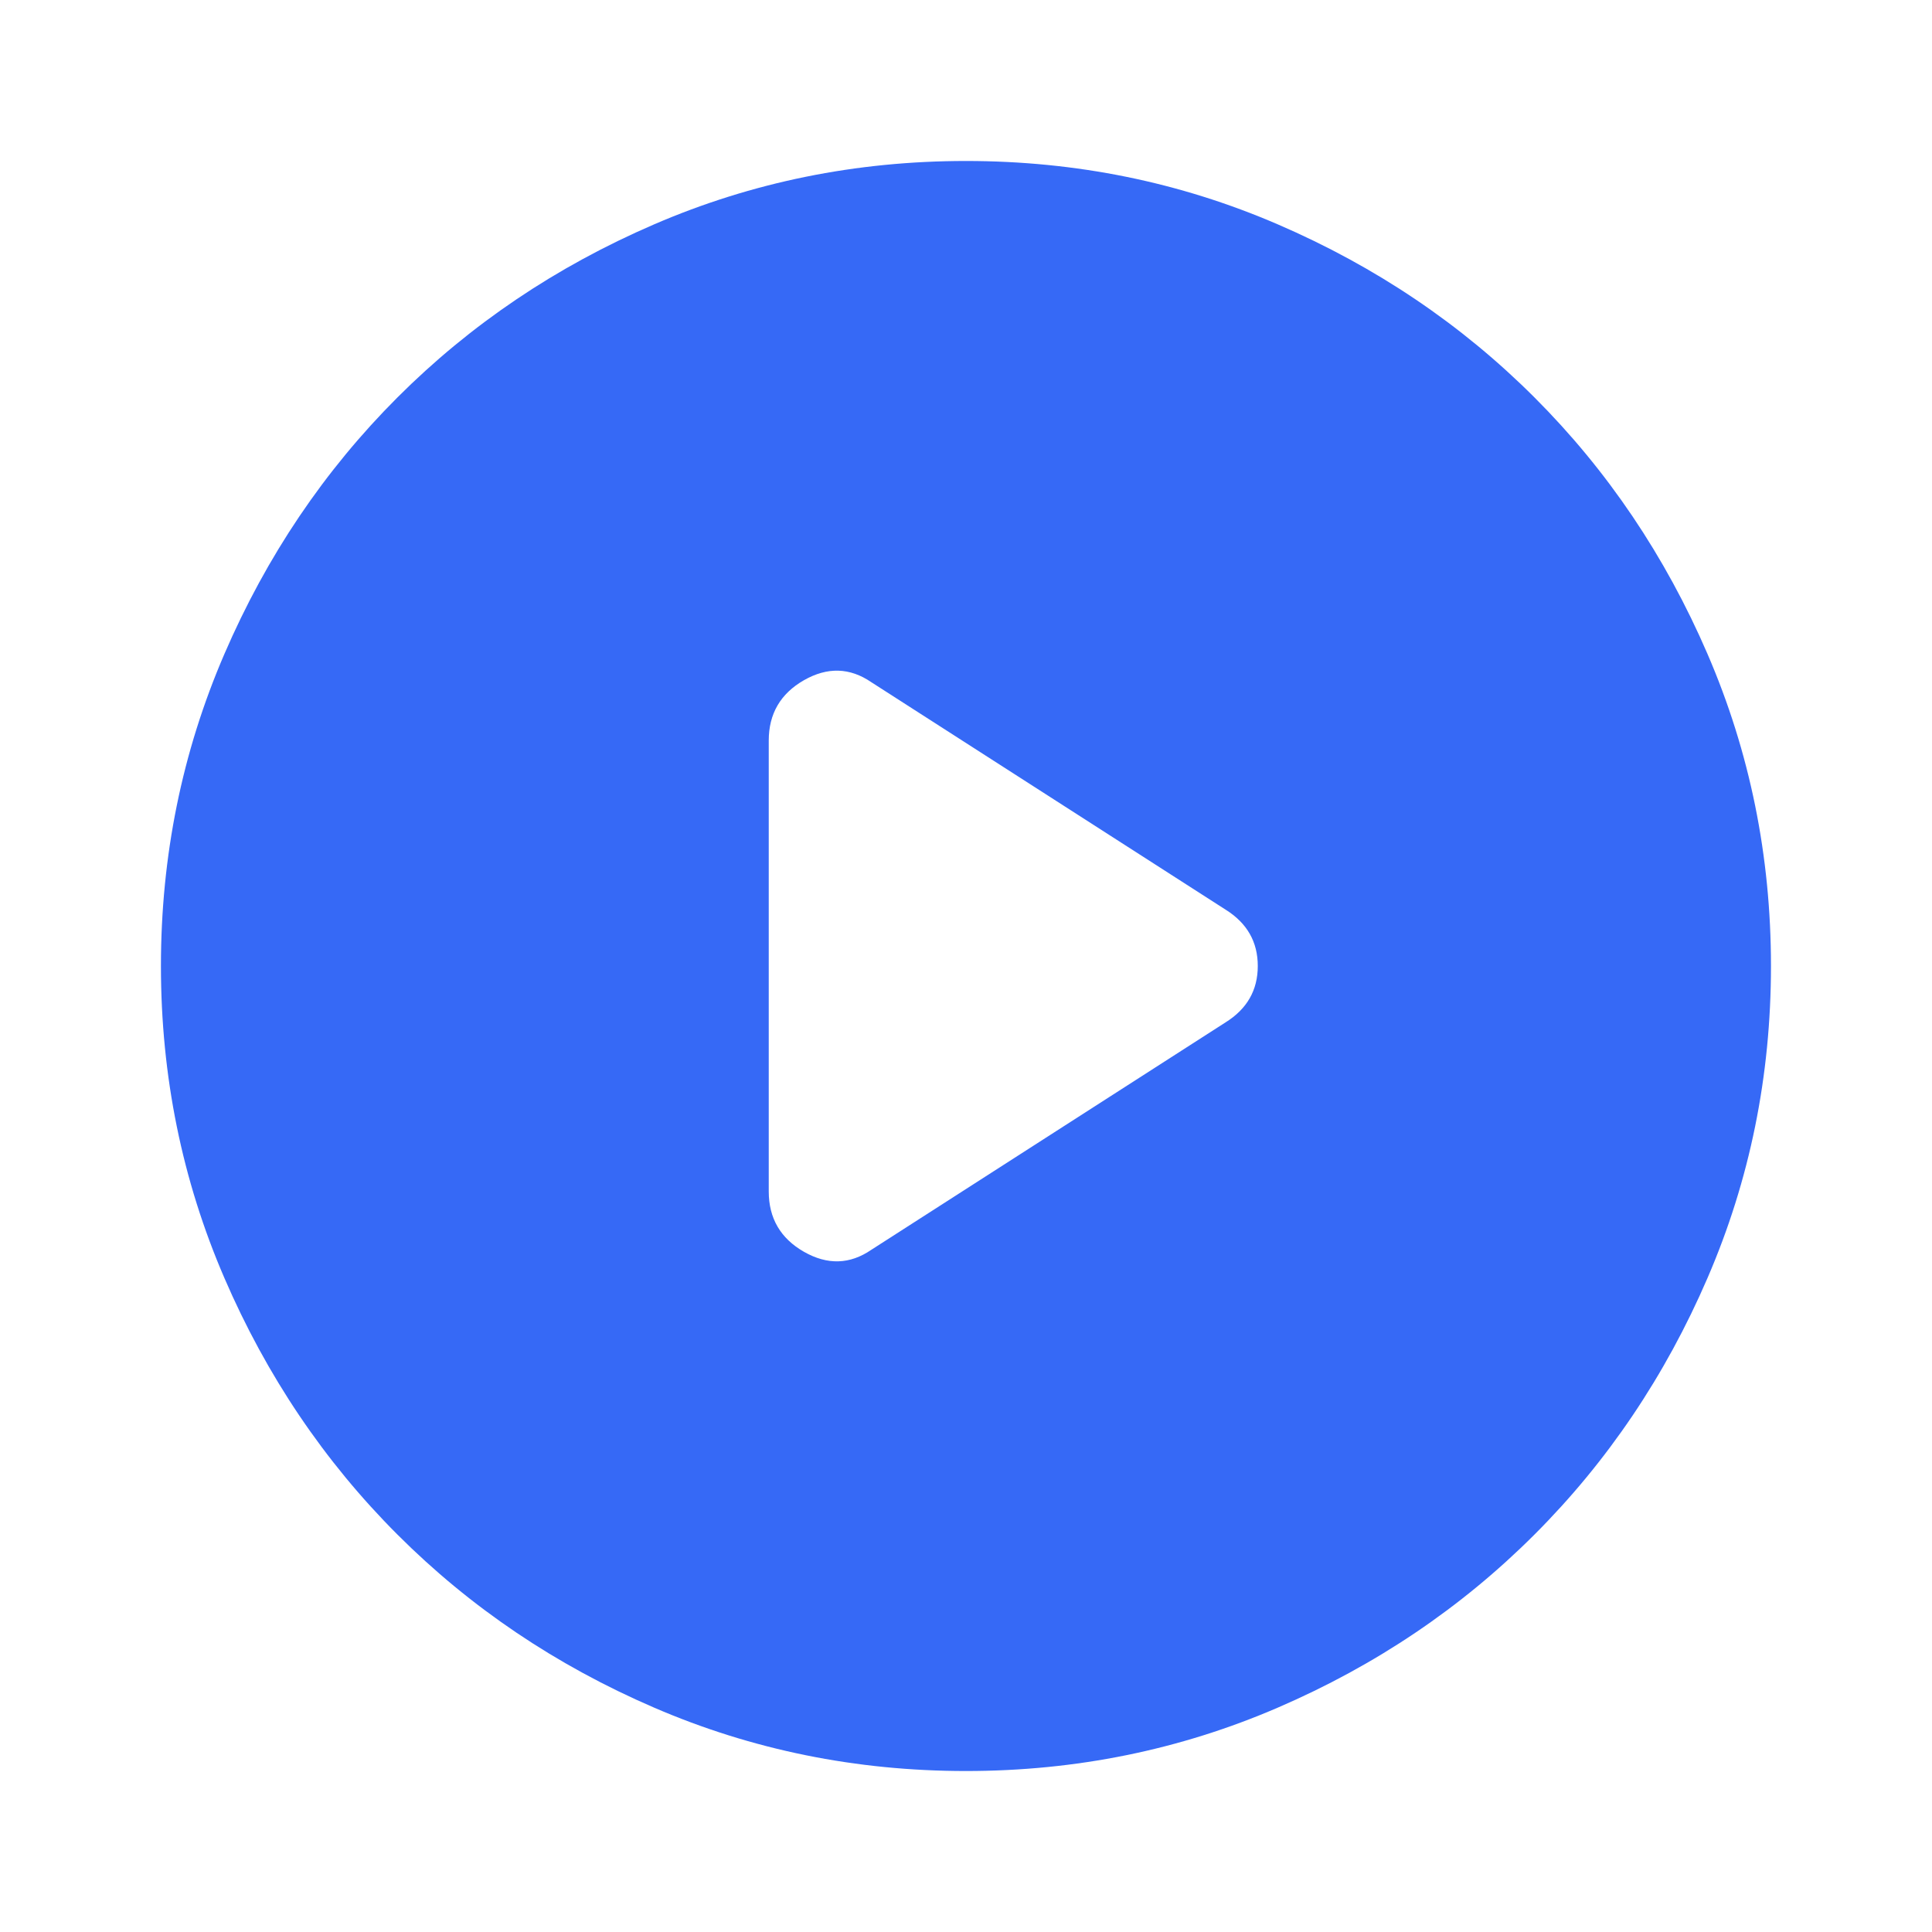 <svg width="40" height="40" viewBox="0 0 40 40" fill="none" xmlns="http://www.w3.org/2000/svg">
<mask id="mask0_1045_591" style="mask-type:alpha" maskUnits="userSpaceOnUse" x="0" y="0" width="40" height="40">
<rect width="40" height="40" fill="#D9D9D9"/>
</mask>
<g mask="url(#mask0_1045_591)">
<path d="M15.916 15.333V24.667C15.916 25.222 16.159 25.639 16.645 25.917C17.131 26.194 17.596 26.18 18.041 25.875L25.374 21.167C25.819 20.889 26.041 20.5 26.041 20C26.041 19.5 25.819 19.111 25.374 18.833L18.041 14.125C17.596 13.82 17.131 13.806 16.645 14.083C16.159 14.361 15.916 14.778 15.916 15.333ZM19.999 36.667C17.721 36.667 15.568 36.229 13.541 35.354C11.513 34.479 9.742 33.285 8.228 31.771C6.714 30.257 5.52 28.486 4.645 26.458C3.77 24.431 3.332 22.278 3.332 20C3.332 17.722 3.77 15.569 4.645 13.542C5.52 11.514 6.714 9.743 8.228 8.229C9.742 6.715 11.513 5.521 13.541 4.646C15.568 3.771 17.721 3.333 19.999 3.333C22.277 3.333 24.43 3.771 26.457 4.646C28.485 5.521 30.256 6.715 31.77 8.229C33.284 9.743 34.478 11.514 35.353 13.542C36.228 15.569 36.666 17.722 36.666 20C36.666 22.278 36.228 24.431 35.353 26.458C34.478 28.486 33.284 30.257 31.77 31.771C30.256 33.285 28.485 34.479 26.457 35.354C24.43 36.229 22.277 36.667 19.999 36.667Z" fill="#3669F6"/>
</g>
</svg>
